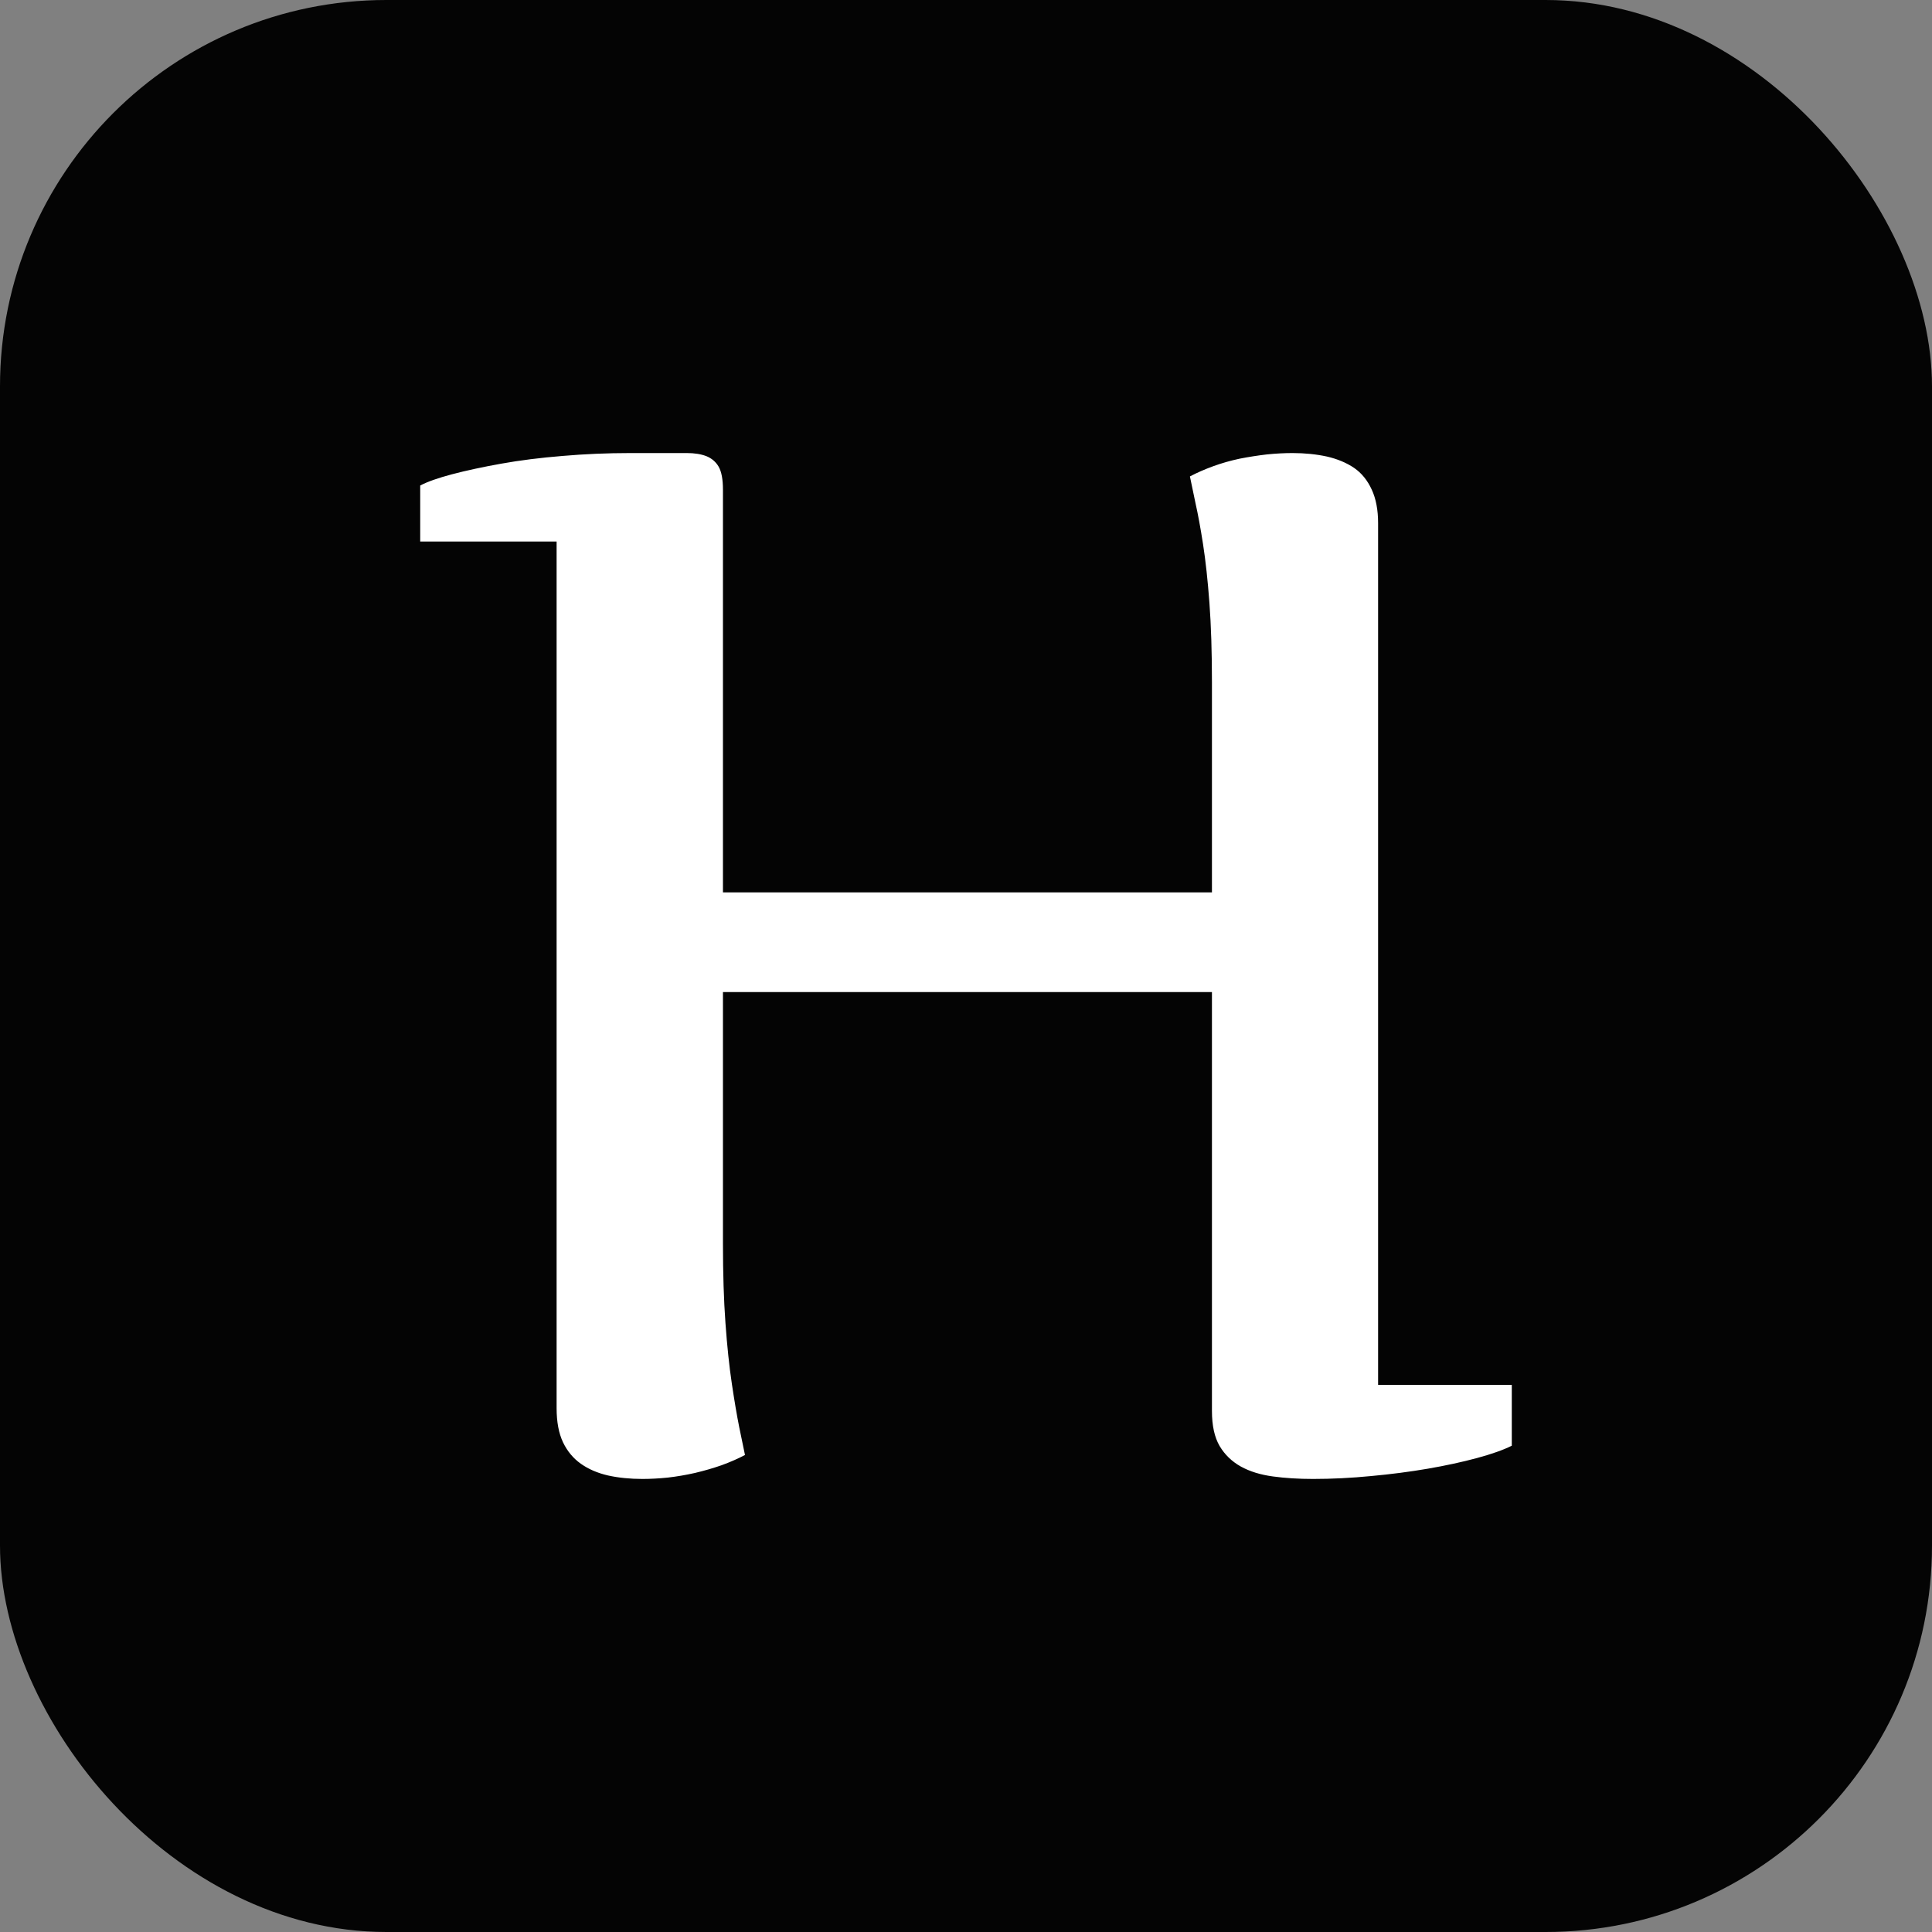 <!-- 
<svg xmlns="http://www.w3.org/2000/svg" width="64" height="64" fill="none" viewBox="-14 -16 44 65">
  <path fill="#000000"  d="M0 0h64v48L48 64H0V0z"/>
  <path className="letter" fill="#FFFFFF" d="M 29.751 2.175 L 29.751 28.938 L 33.904 28.938 L 33.904 30.828 A 3.581 3.581 0 0 1 33.628 30.95 Q 33.314 31.075 32.877 31.196 A 11.383 11.383 0 0 1 32.816 31.212 A 14.939 14.939 0 0 1 31.992 31.408 A 19.174 19.174 0 0 1 31.289 31.542 Q 30.454 31.685 29.531 31.772 A 19.006 19.006 0 0 1 27.731 31.86 L 27.729 31.86 A 10.676 10.676 0 0 1 27.076 31.841 A 8.309 8.309 0 0 1 26.477 31.783 A 3.27 3.27 0 0 1 25.96 31.673 A 2.445 2.445 0 0 1 25.488 31.476 Q 25.071 31.245 24.829 30.839 A 1.543 1.543 0 0 1 24.668 30.447 Q 24.618 30.258 24.599 30.034 A 3.364 3.364 0 0 1 24.587 29.751 L 24.587 16.743 L 9.404 16.743 L 9.404 24.543 Q 9.404 25.752 9.461 26.717 A 24.758 24.758 0 0 0 9.481 27.026 A 31.794 31.794 0 0 0 9.545 27.795 Q 9.585 28.214 9.633 28.581 A 17.131 17.131 0 0 0 9.679 28.905 Q 9.799 29.702 9.908 30.239 A 14.605 14.605 0 0 0 9.91 30.245 A 393.417 393.417 0 0 1 9.962 30.501 Q 10.036 30.866 10.085 31.113 A 5.177 5.177 0 0 1 9.648 31.32 A 6.19 6.19 0 0 1 9.36 31.432 Q 8.965 31.575 8.536 31.674 A 7.037 7.037 0 0 1 7.69 31.816 A 8.086 8.086 0 0 1 7.186 31.854 A 6.785 6.785 0 0 1 6.899 31.86 A 5.257 5.257 0 0 1 6.215 31.817 A 4.394 4.394 0 0 1 5.834 31.751 A 2.575 2.575 0 0 1 5.362 31.599 A 2.027 2.027 0 0 1 4.988 31.388 A 1.694 1.694 0 0 1 4.464 30.769 A 2.003 2.003 0 0 1 4.438 30.718 A 1.877 1.877 0 0 1 4.303 30.31 Q 4.241 30.022 4.241 29.663 L 4.241 2.747 L 0 2.747 L 0 1.011 A 2.525 2.525 0 0 1 0.231 0.904 Q 0.46 0.81 0.783 0.716 A 9.755 9.755 0 0 1 0.989 0.659 A 14.899 14.899 0 0 1 1.606 0.51 Q 1.922 0.439 2.276 0.373 A 25.494 25.494 0 0 1 2.516 0.33 Q 3.384 0.176 4.417 0.088 Q 5.449 0 6.526 0 L 7.515 0 L 8.284 0 Q 8.59 0 8.821 0.075 A 1.198 1.198 0 0 1 8.888 0.099 A 0.74 0.74 0 0 1 9.272 0.428 A 0.792 0.792 0 0 1 9.344 0.605 Q 9.396 0.786 9.403 1.052 A 3.284 3.284 0 0 1 9.404 1.143 L 9.404 13.645 L 24.587 13.645 L 24.587 7.119 A 44.512 44.512 0 0 0 24.577 6.114 Q 24.564 5.566 24.538 5.084 A 24.026 24.026 0 0 0 24.51 4.658 A 29.675 29.675 0 0 0 24.447 3.907 Q 24.388 3.315 24.313 2.834 A 35.406 35.406 0 0 0 24.253 2.466 Q 24.164 1.939 24.082 1.56 Q 23.978 1.08 23.913 0.758 A 27.034 27.034 0 0 1 23.906 0.725 A 5.177 5.177 0 0 1 24.344 0.518 A 6.19 6.19 0 0 1 24.631 0.407 A 5.932 5.932 0 0 1 25.455 0.176 A 8.787 8.787 0 0 1 26.301 0.044 A 8.086 8.086 0 0 1 26.806 0.006 A 6.785 6.785 0 0 1 27.092 0 A 5.257 5.257 0 0 1 27.776 0.043 A 4.394 4.394 0 0 1 28.158 0.11 Q 28.652 0.22 29.004 0.461 Q 29.355 0.703 29.553 1.132 Q 29.731 1.517 29.749 2.053 A 3.657 3.657 0 0 1 29.751 2.175 Z"/>
</svg> -->
<svg xmlns="http://www.w3.org/2000/svg" width="256" height="256" viewBox="0 0 100 100"><rect x="0" y="0" width="100" height="100" fill="#808080" stroke="none"/><rect width="100" height="100" rx="20" fill="#040404"></rect><path fill="#fff" d="M71.33 27.08L71.33 71.68L78.25 71.68L78.25 74.83Q77.59 75.16 76.44 75.47Q75.29 75.78 73.90 76.02Q72.50 76.26 70.97 76.40Q69.43 76.55 67.96 76.55L67.96 76.55Q66.83 76.55 65.88 76.42Q64.92 76.29 64.23 75.91Q63.53 75.52 63.13 74.85Q62.73 74.17 62.73 73.03L62.73 73.03L62.73 51.35L37.42 51.35L37.42 64.36Q37.42 66.70 37.55 68.49Q37.68 70.29 37.88 71.62Q38.08 72.96 38.26 73.86Q38.45 74.76 38.56 75.31L38.56 75.31Q38.01 75.60 37.35 75.84Q36.69 76.07 35.97 76.24Q35.26 76.40 34.56 76.48Q33.87 76.55 33.25 76.55L33.25 76.55Q32.29 76.55 31.47 76.37Q30.65 76.18 30.06 75.76Q29.47 75.34 29.14 74.65Q28.81 73.95 28.81 72.89L28.81 72.89L28.81 28.03L21.75 28.03L21.75 25.13Q22.30 24.84 23.39 24.55Q24.49 24.26 25.94 24.00Q27.39 23.74 29.11 23.60Q30.83 23.45 32.62 23.45L32.62 23.45L34.27 23.45Q34.97 23.45 35.55 23.45Q36.14 23.45 36.56 23.61Q36.98 23.78 37.20 24.16Q37.42 24.55 37.42 25.35L37.42 25.35L37.42 46.19L62.73 46.19L62.73 35.31Q62.73 32.97 62.60 31.21Q62.47 29.46 62.27 28.17Q62.07 26.89 61.88 26.05Q61.70 25.21 61.59 24.66L61.59 24.66Q62.14 24.37 62.80 24.13Q63.46 23.89 64.17 23.74Q64.89 23.60 65.58 23.52Q66.28 23.45 66.90 23.45L66.90 23.45Q67.85 23.45 68.68 23.63Q69.50 23.82 70.09 24.22Q70.67 24.62 71.00 25.34Q71.33 26.05 71.33 27.08L71.33 27.08Z"></path></svg>